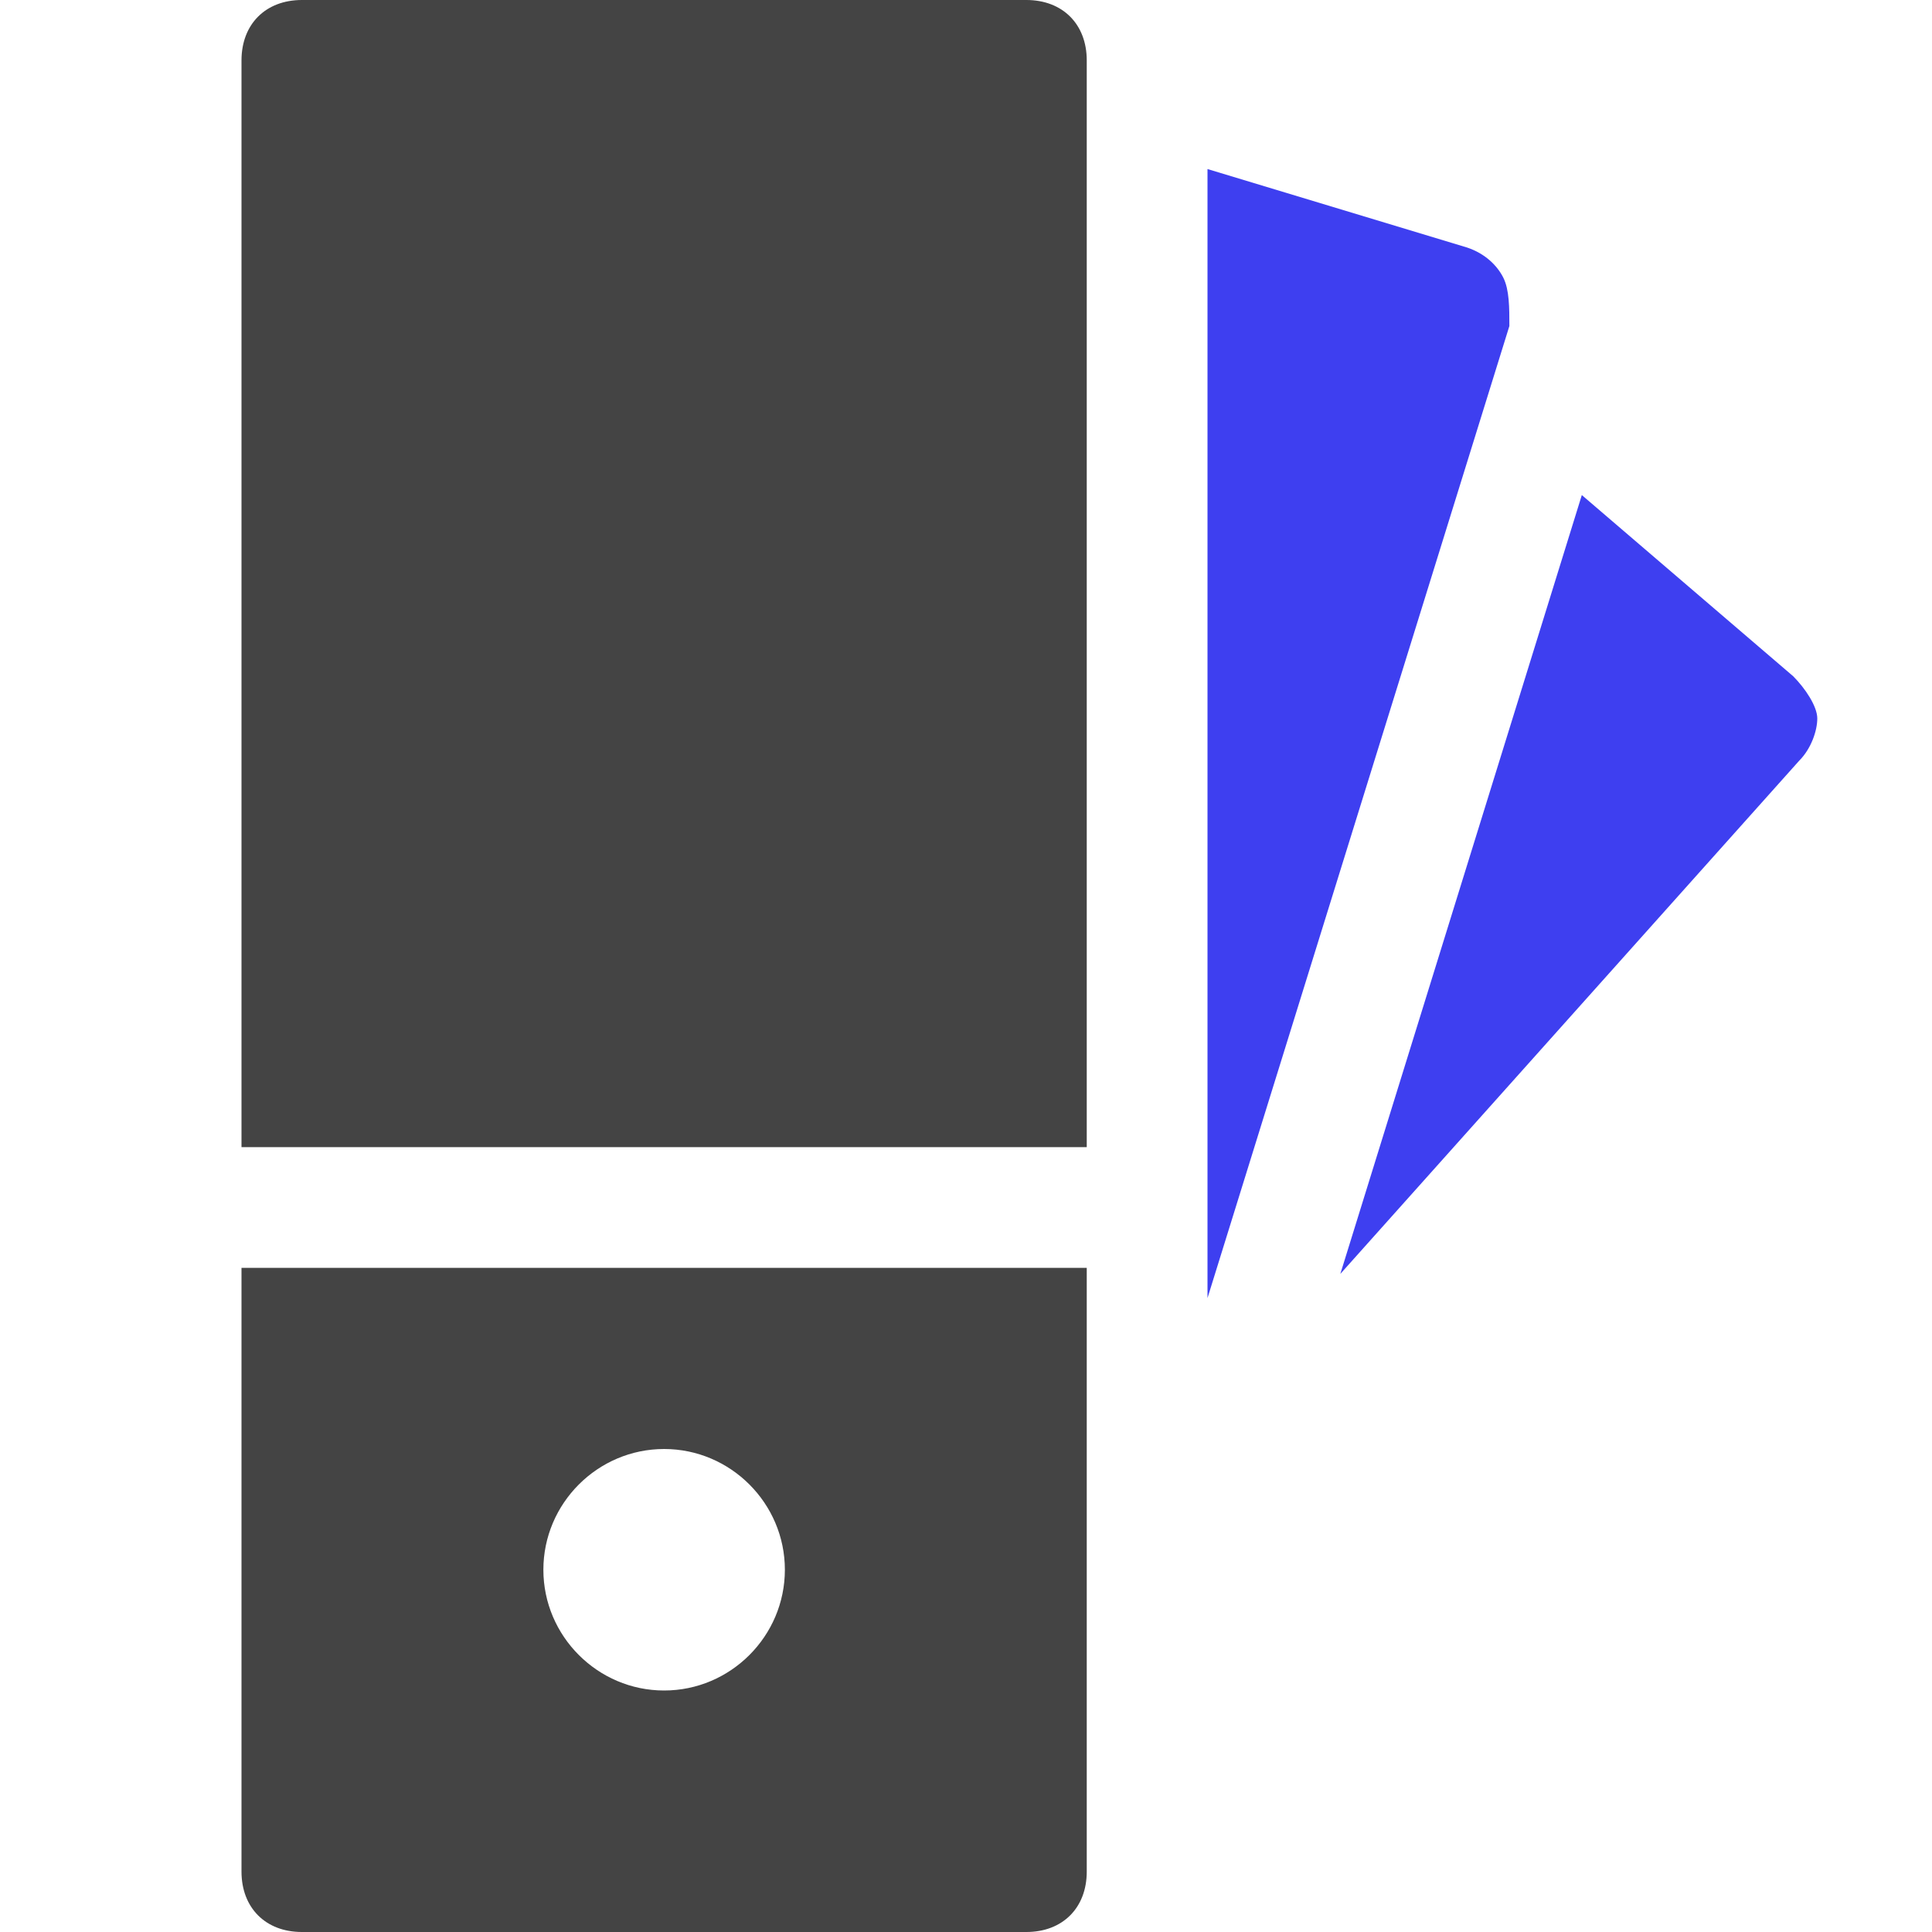 <svg xmlns="http://www.w3.org/2000/svg" xmlns:xlink="http://www.w3.org/1999/xlink" width="32" height="32" viewBox="0 0 32 32"><g transform="translate(0, 0)"><path data-color="color-2" fill="#3e3ff0" d="M29.7 11.2l-3.5-3-4 12.9 7.6-8.5c.2-.2.3-.5.3-.7S29.9 11.4 29.7 11.2z"/><path data-color="color-2" fill="#3e3ff0" d="M24.9 4.6c-.1-.2-.3-.4-.6-.5L20 2.8v18.7l5-16.1C25 5.1 25 4.8 24.9 4.6z"/><path fill="#444" d="M18 1c0-.6-.4-1-1-1H5C4.4.0 4 .4 4 1v18h14V1z"/><path fill="#444" d="M4 31c0 .6.4 1 1 1h12c.6.0 1-.4 1-1V21H4V31zm7-7c1.1.0 2 .9 2 2s-.9 2-2 2-2-.9-2-2 .9-2 2-2z"/></g></svg>
